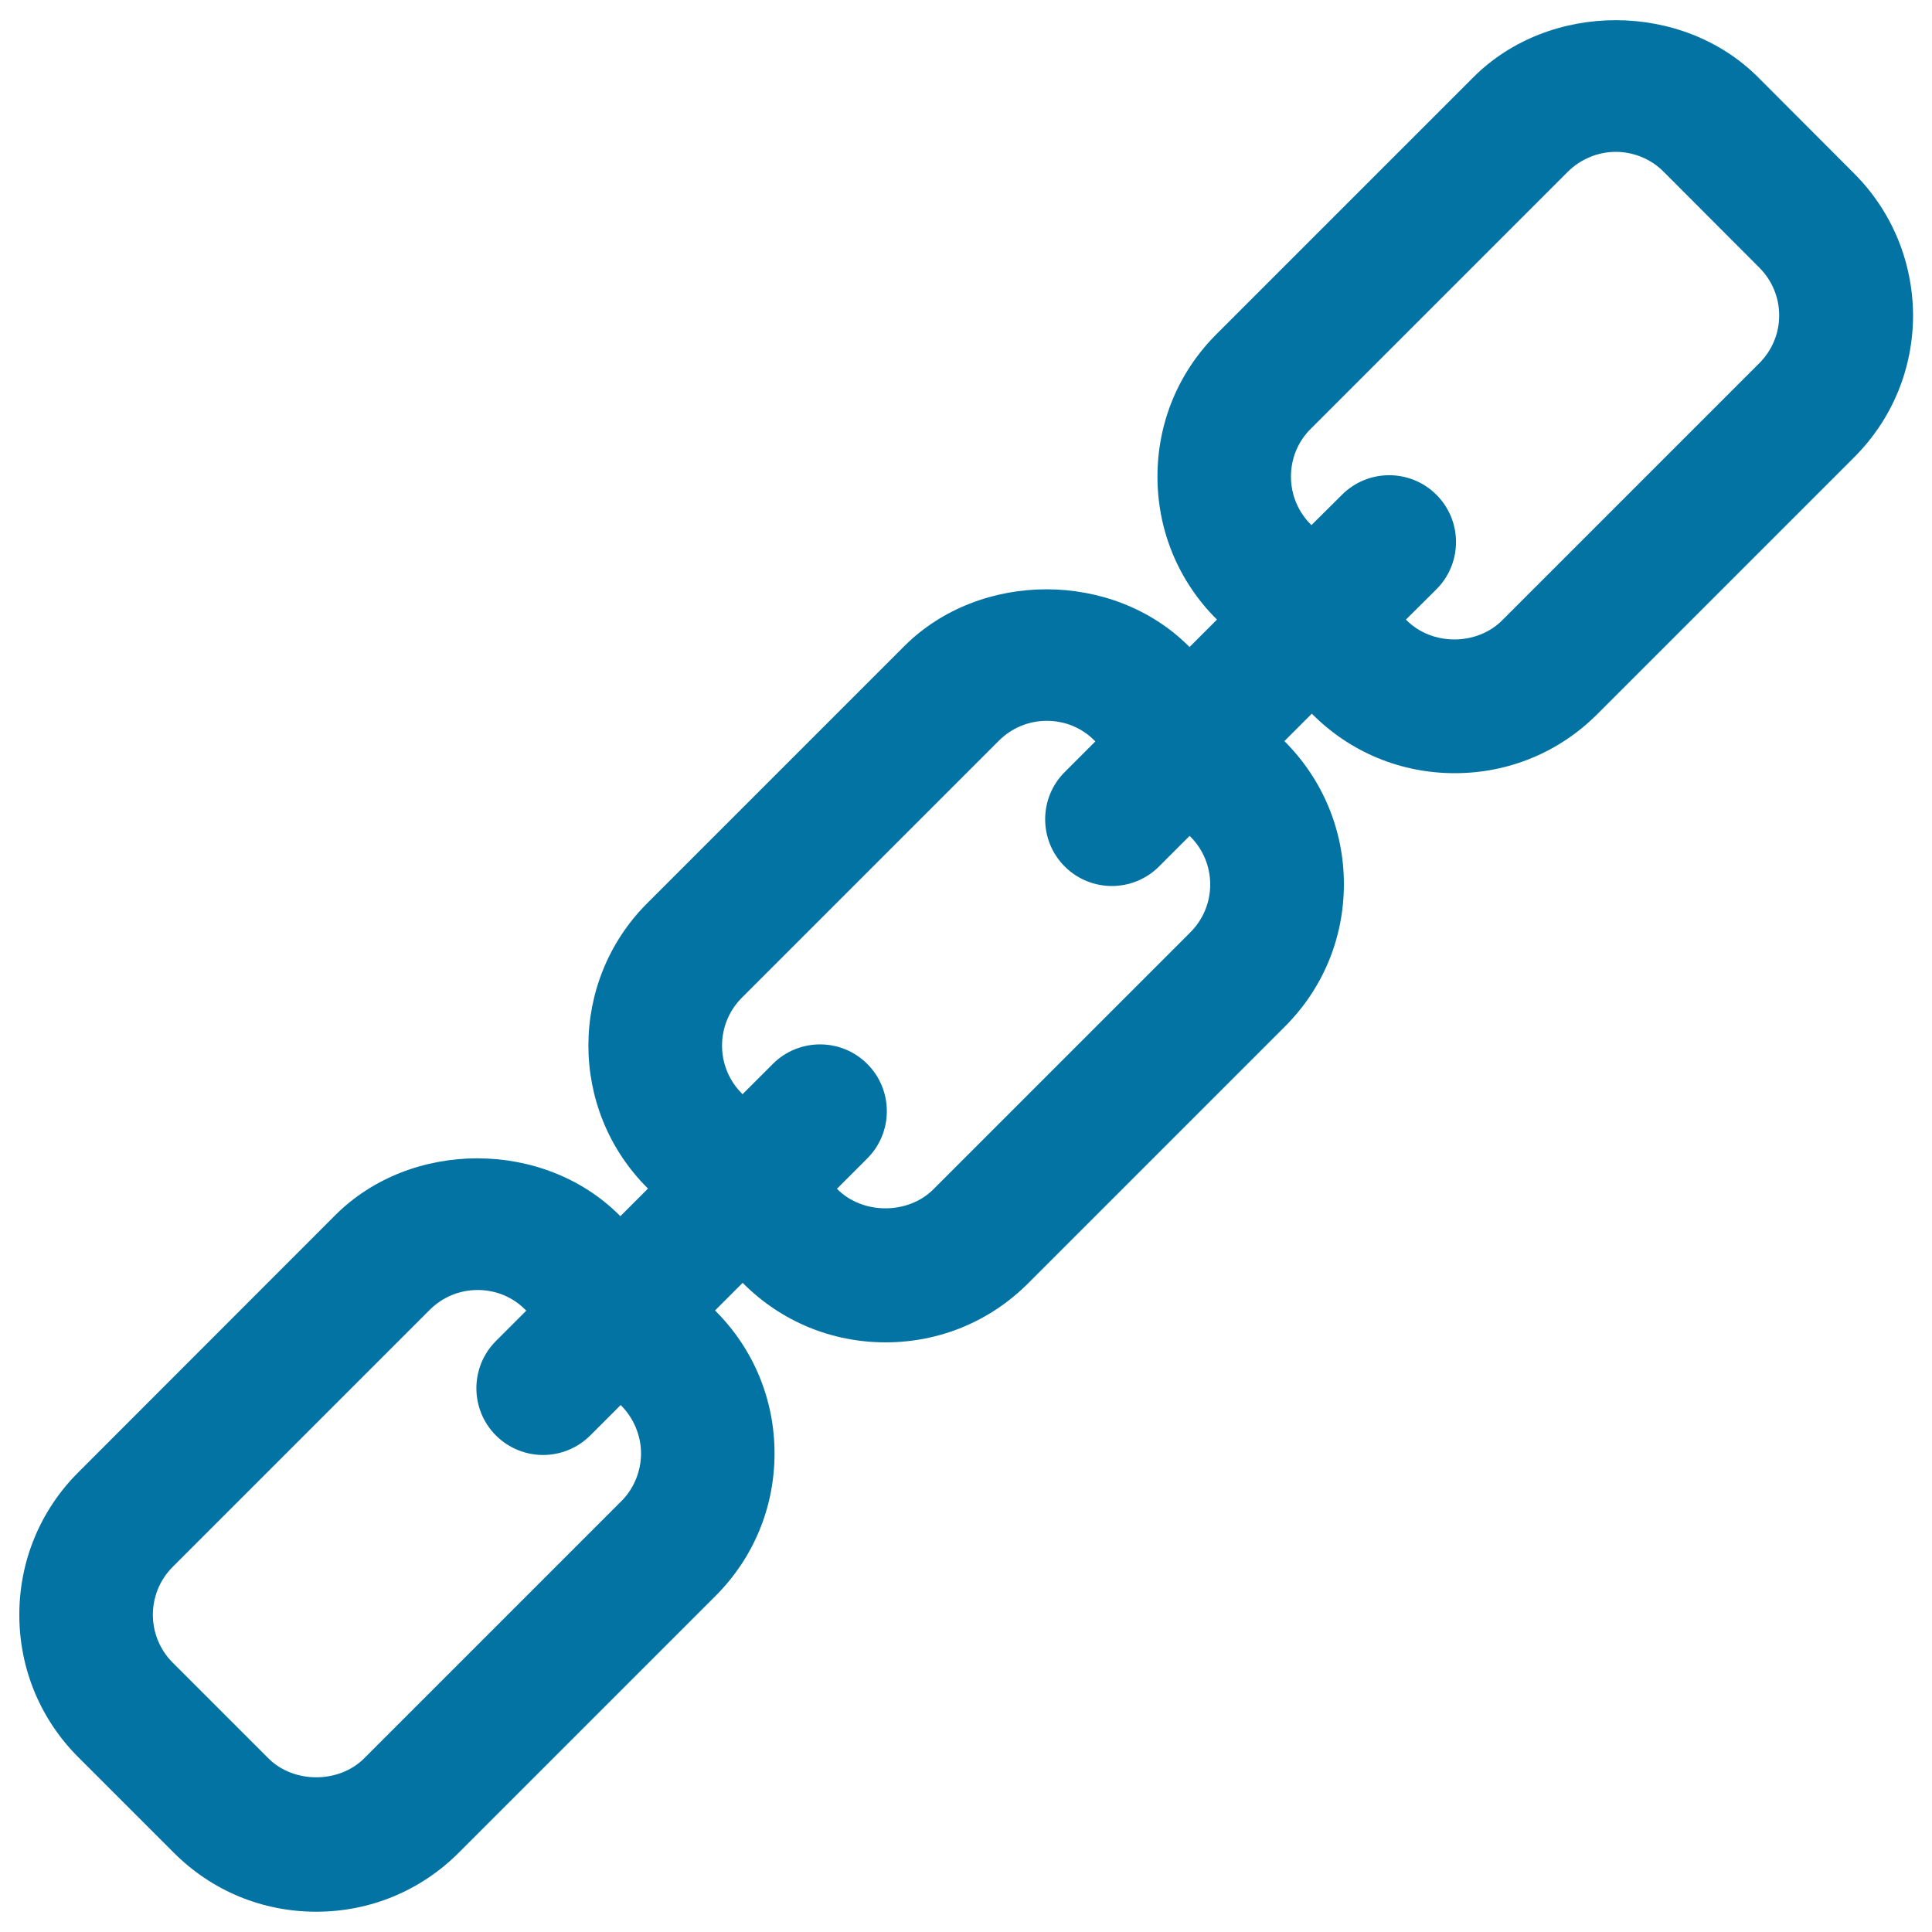 <svg xmlns="http://www.w3.org/2000/svg" viewBox="0 0 1000 1000" style="fill:#0273a2">
<title>Inclined Chains SVG icon</title>
<path id="XMLID_167_" d="M959.5,89.6L910,40C870.6,0.6,802,0.6,762.6,40l-133,133c-19.7,19.7-30.5,45.8-30.5,73.7c0,27.8,10.8,54,30.5,73.7l0.3,0.3l-14.2,14.2l-0.4-0.4c-39.3-39.3-108-39.3-147.3,0l-133,133c-40.6,40.6-40.6,106.7,0,147.3l0.4,0.4l-14.3,14.3l-0.4-0.4c-39.3-39.4-108-39.4-147.3,0l-132.9,133C20.8,781.8,10,808,10,835.8c0,27.8,10.8,54,30.5,73.7L90,959c19.7,19.7,45.8,30.5,73.7,30.5c27.8,0,54-10.8,73.7-30.5l133-133c19.7-19.7,30.5-45.9,30.5-73.7c0-27.8-10.8-54-30.5-73.7l-0.3-0.3l14.3-14.3l0.3,0.3c19.7,19.7,45.8,30.5,73.7,30.5c27.8,0,54-10.8,73.7-30.5l133-133c19.7-19.7,30.5-45.8,30.5-73.7c0-27.8-10.9-54-30.5-73.7l-0.3-0.3l14.2-14.2l0.3,0.3c19.7,19.7,45.8,30.5,73.7,30.5c27.8,0,54-10.8,73.7-30.5l133-133c19.7-19.7,30.5-45.8,30.5-73.7C990,135.4,979.2,109.2,959.5,89.6z M321.5,727.5c6.5,6.5,10.3,15.6,10.3,24.8c0,9.2-3.7,18.3-10.3,24.8l-133,133c-13.1,13.1-36.5,13.1-49.6,0l-49.5-49.5c-13.7-13.7-13.7-35.9,0-49.6l133-133c6.6-6.6,15.4-10.3,24.8-10.3c9.4,0,18.2,3.6,24.8,10.3l0.4,0.4l-15.7,15.7c-13.5,13.5-13.5,35.4,0,48.9c6.7,6.7,15.6,10.1,24.4,10.1c8.8,0,17.7-3.4,24.4-10.1l15.8-15.8L321.5,727.5z M616.1,433c6.6,6.6,10.3,15.4,10.3,24.8c0,9.4-3.7,18.2-10.3,24.8l-133,133c-13.1,13.1-36.5,13.1-49.6,0l-0.3-0.3l15.7-15.7c13.5-13.5,13.5-35.4,0-48.9c-13.5-13.5-35.4-13.5-48.9,0l-15.7,15.7L384,566c-13.7-13.7-13.7-35.9,0-49.6l133-133c6.6-6.6,15.4-10.3,24.8-10.3s18.2,3.6,24.8,10.3l0.3,0.4l-15.8,15.8c-13.5,13.5-13.5,35.4,0,48.9c6.7,6.7,15.6,10.1,24.4,10.1c8.8,0,17.7-3.4,24.4-10.1l15.8-15.8L616.1,433z M910.6,188l-133,133c-13.2,13.3-36.4,13.3-49.6,0l-0.3-0.3l15.8-15.7c13.5-13.5,13.5-35.4,0-48.9c-13.5-13.5-35.4-13.5-48.9,0l-15.8,15.7l-0.3-0.3c-6.6-6.6-10.3-15.4-10.3-24.8s3.6-18.2,10.3-24.8l133-133c6.5-6.5,15.6-10.3,24.8-10.3c9.2,0,18.3,3.7,24.8,10.3l49.5,49.6c6.6,6.6,10.3,15.4,10.3,24.8C920.9,172.6,917.2,181.4,910.6,188z"/>
</svg>